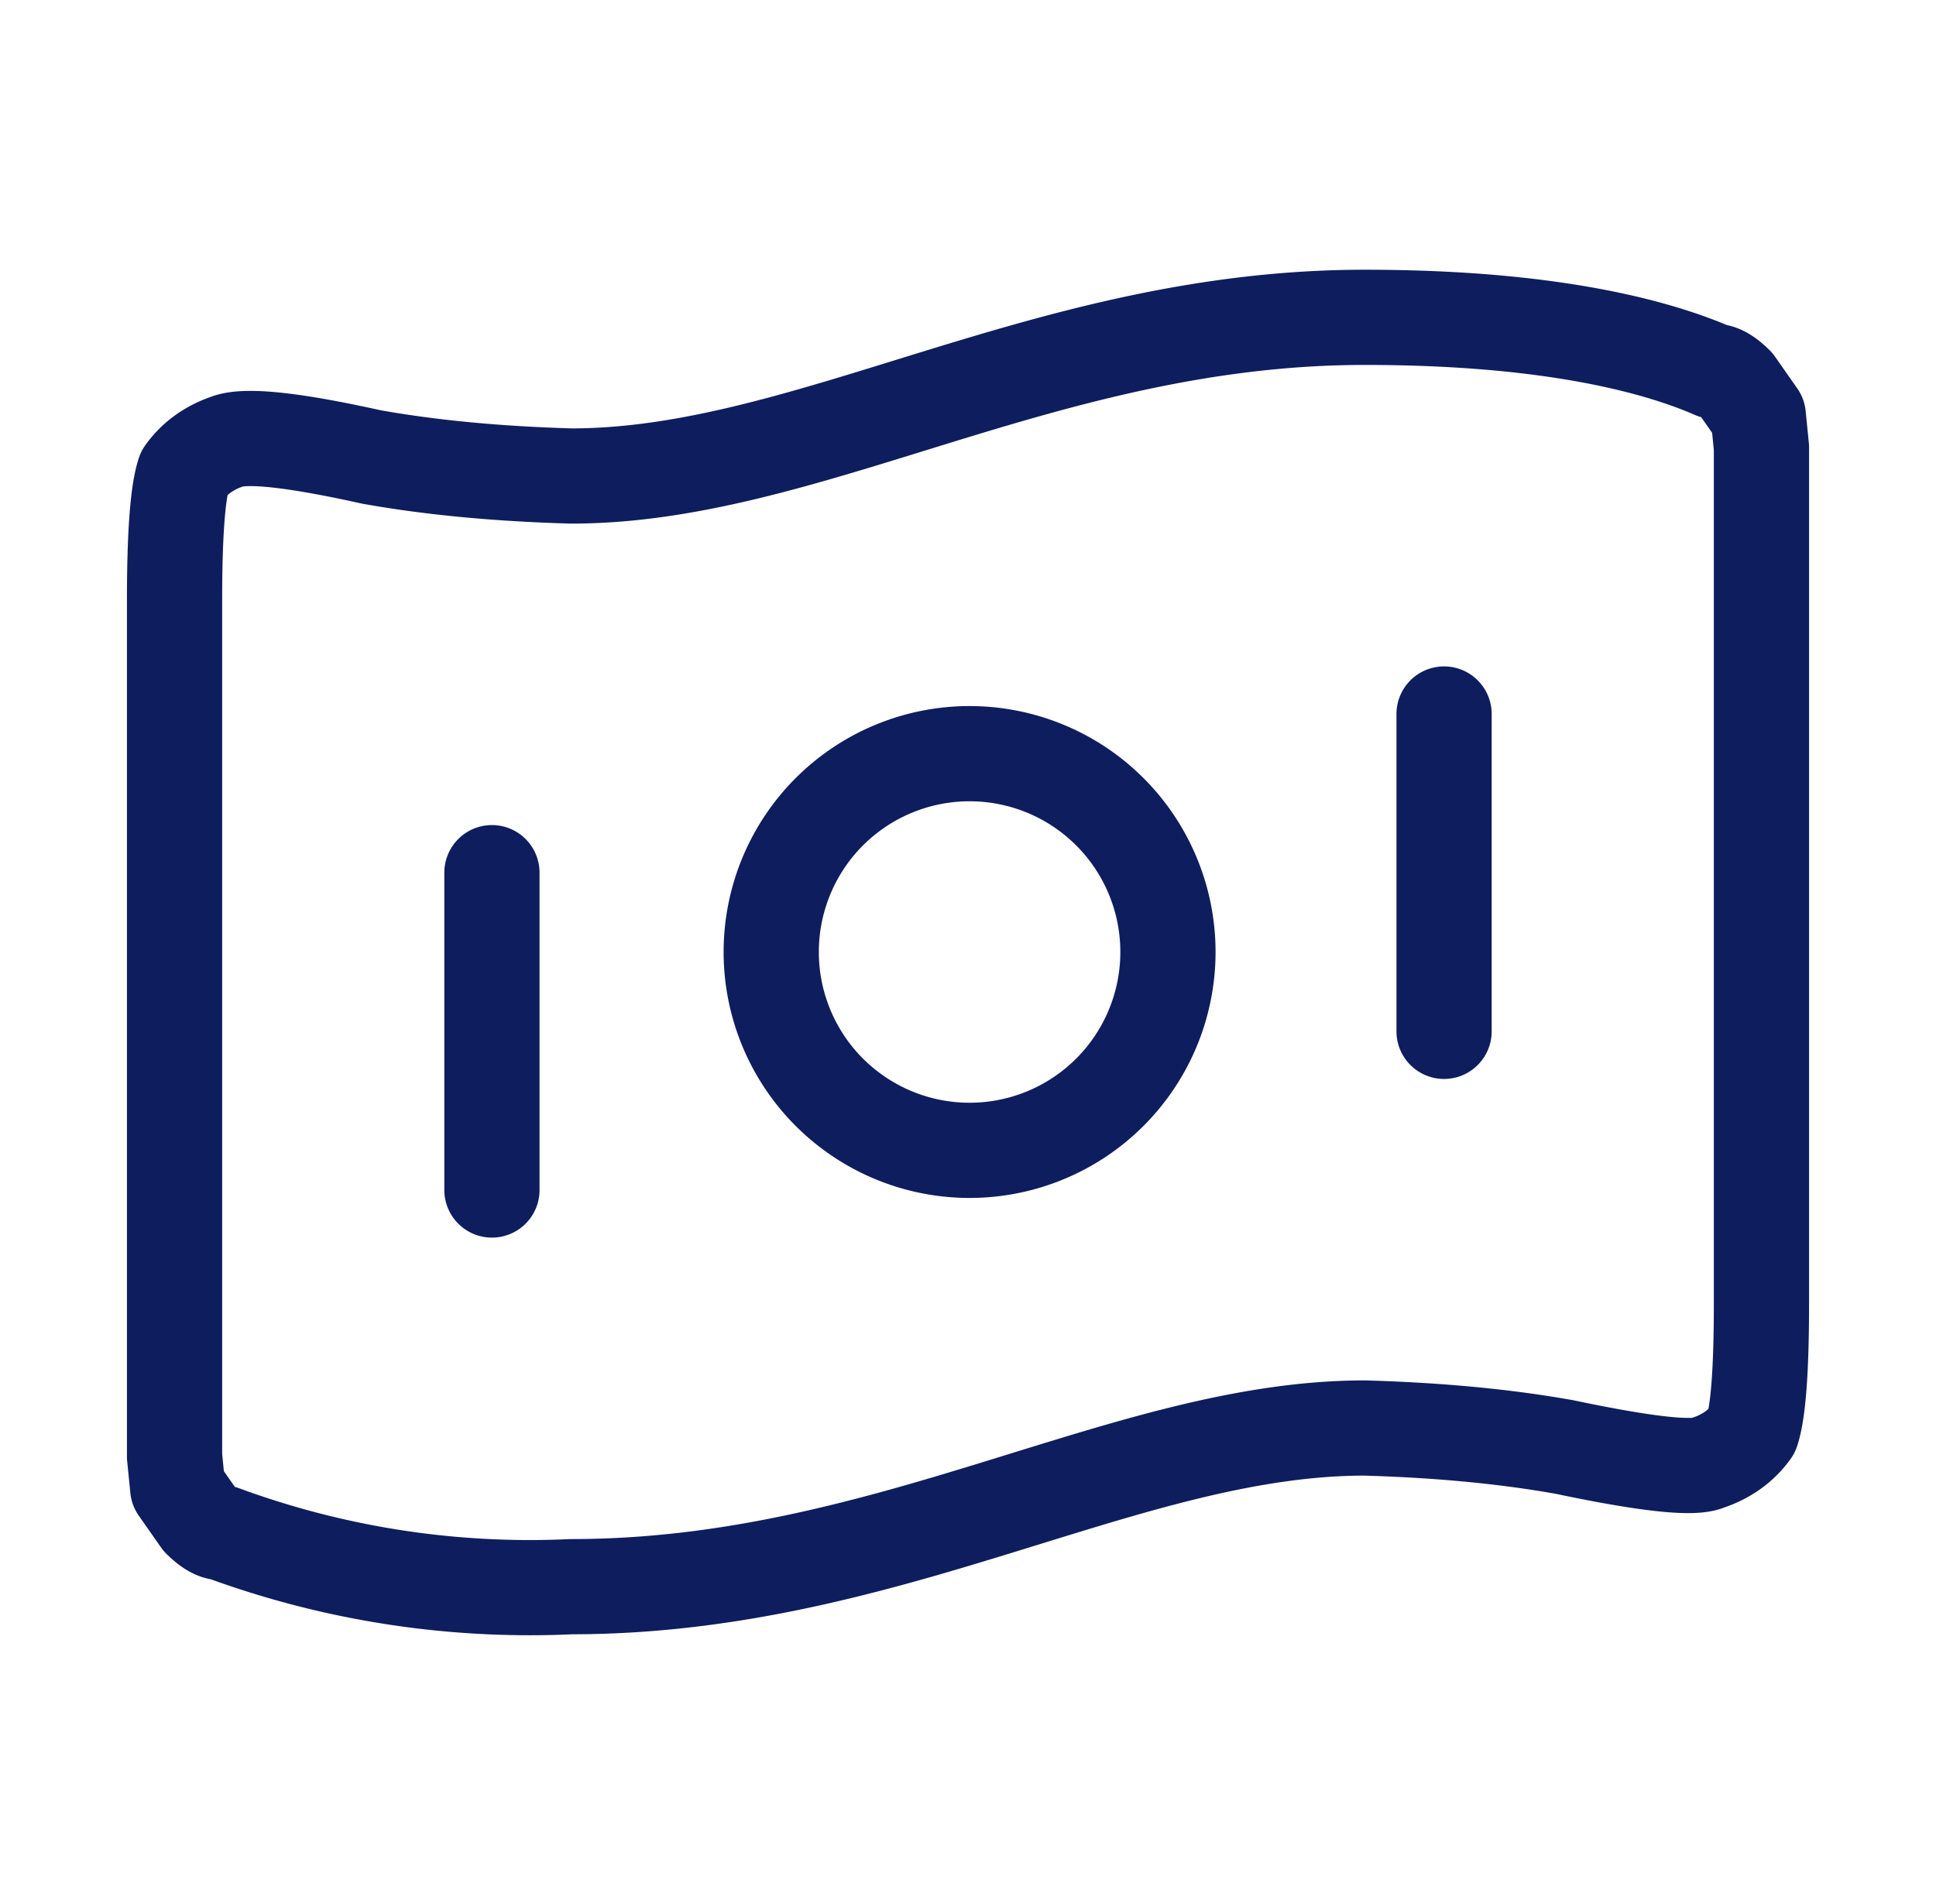 <svg width="61" height="60" viewBox="0 0 61 60" fill="none" xmlns="http://www.w3.org/2000/svg"><path d="M15.5 27.5v10m30-15v10M43 10c6.1 0 9.4 1 11 1.7q.3 0 .7.4l.7 1 .1 1v27q0 3.1-.3 4-.5.7-1.4 1-.7.3-4.5-.5-2.8-.5-6.3-.6c-7.5 0-15 5-25 5a28 28 0 0 1-11-1.7q-.3 0-.7-.4l-.7-1-.1-1v-27q0-3.1.3-4 .5-.7 1.4-1t4.5.5q2.8.5 6.3.6c7.5 0 15-5 25-5m-6.2 20a6.2 6.2 0 1 1-12.5 0 6.2 6.2 0 0 1 12.5 0" stroke="#0E1D5D" stroke-width="3" stroke-linecap="round" stroke-linejoin="round"/></svg>